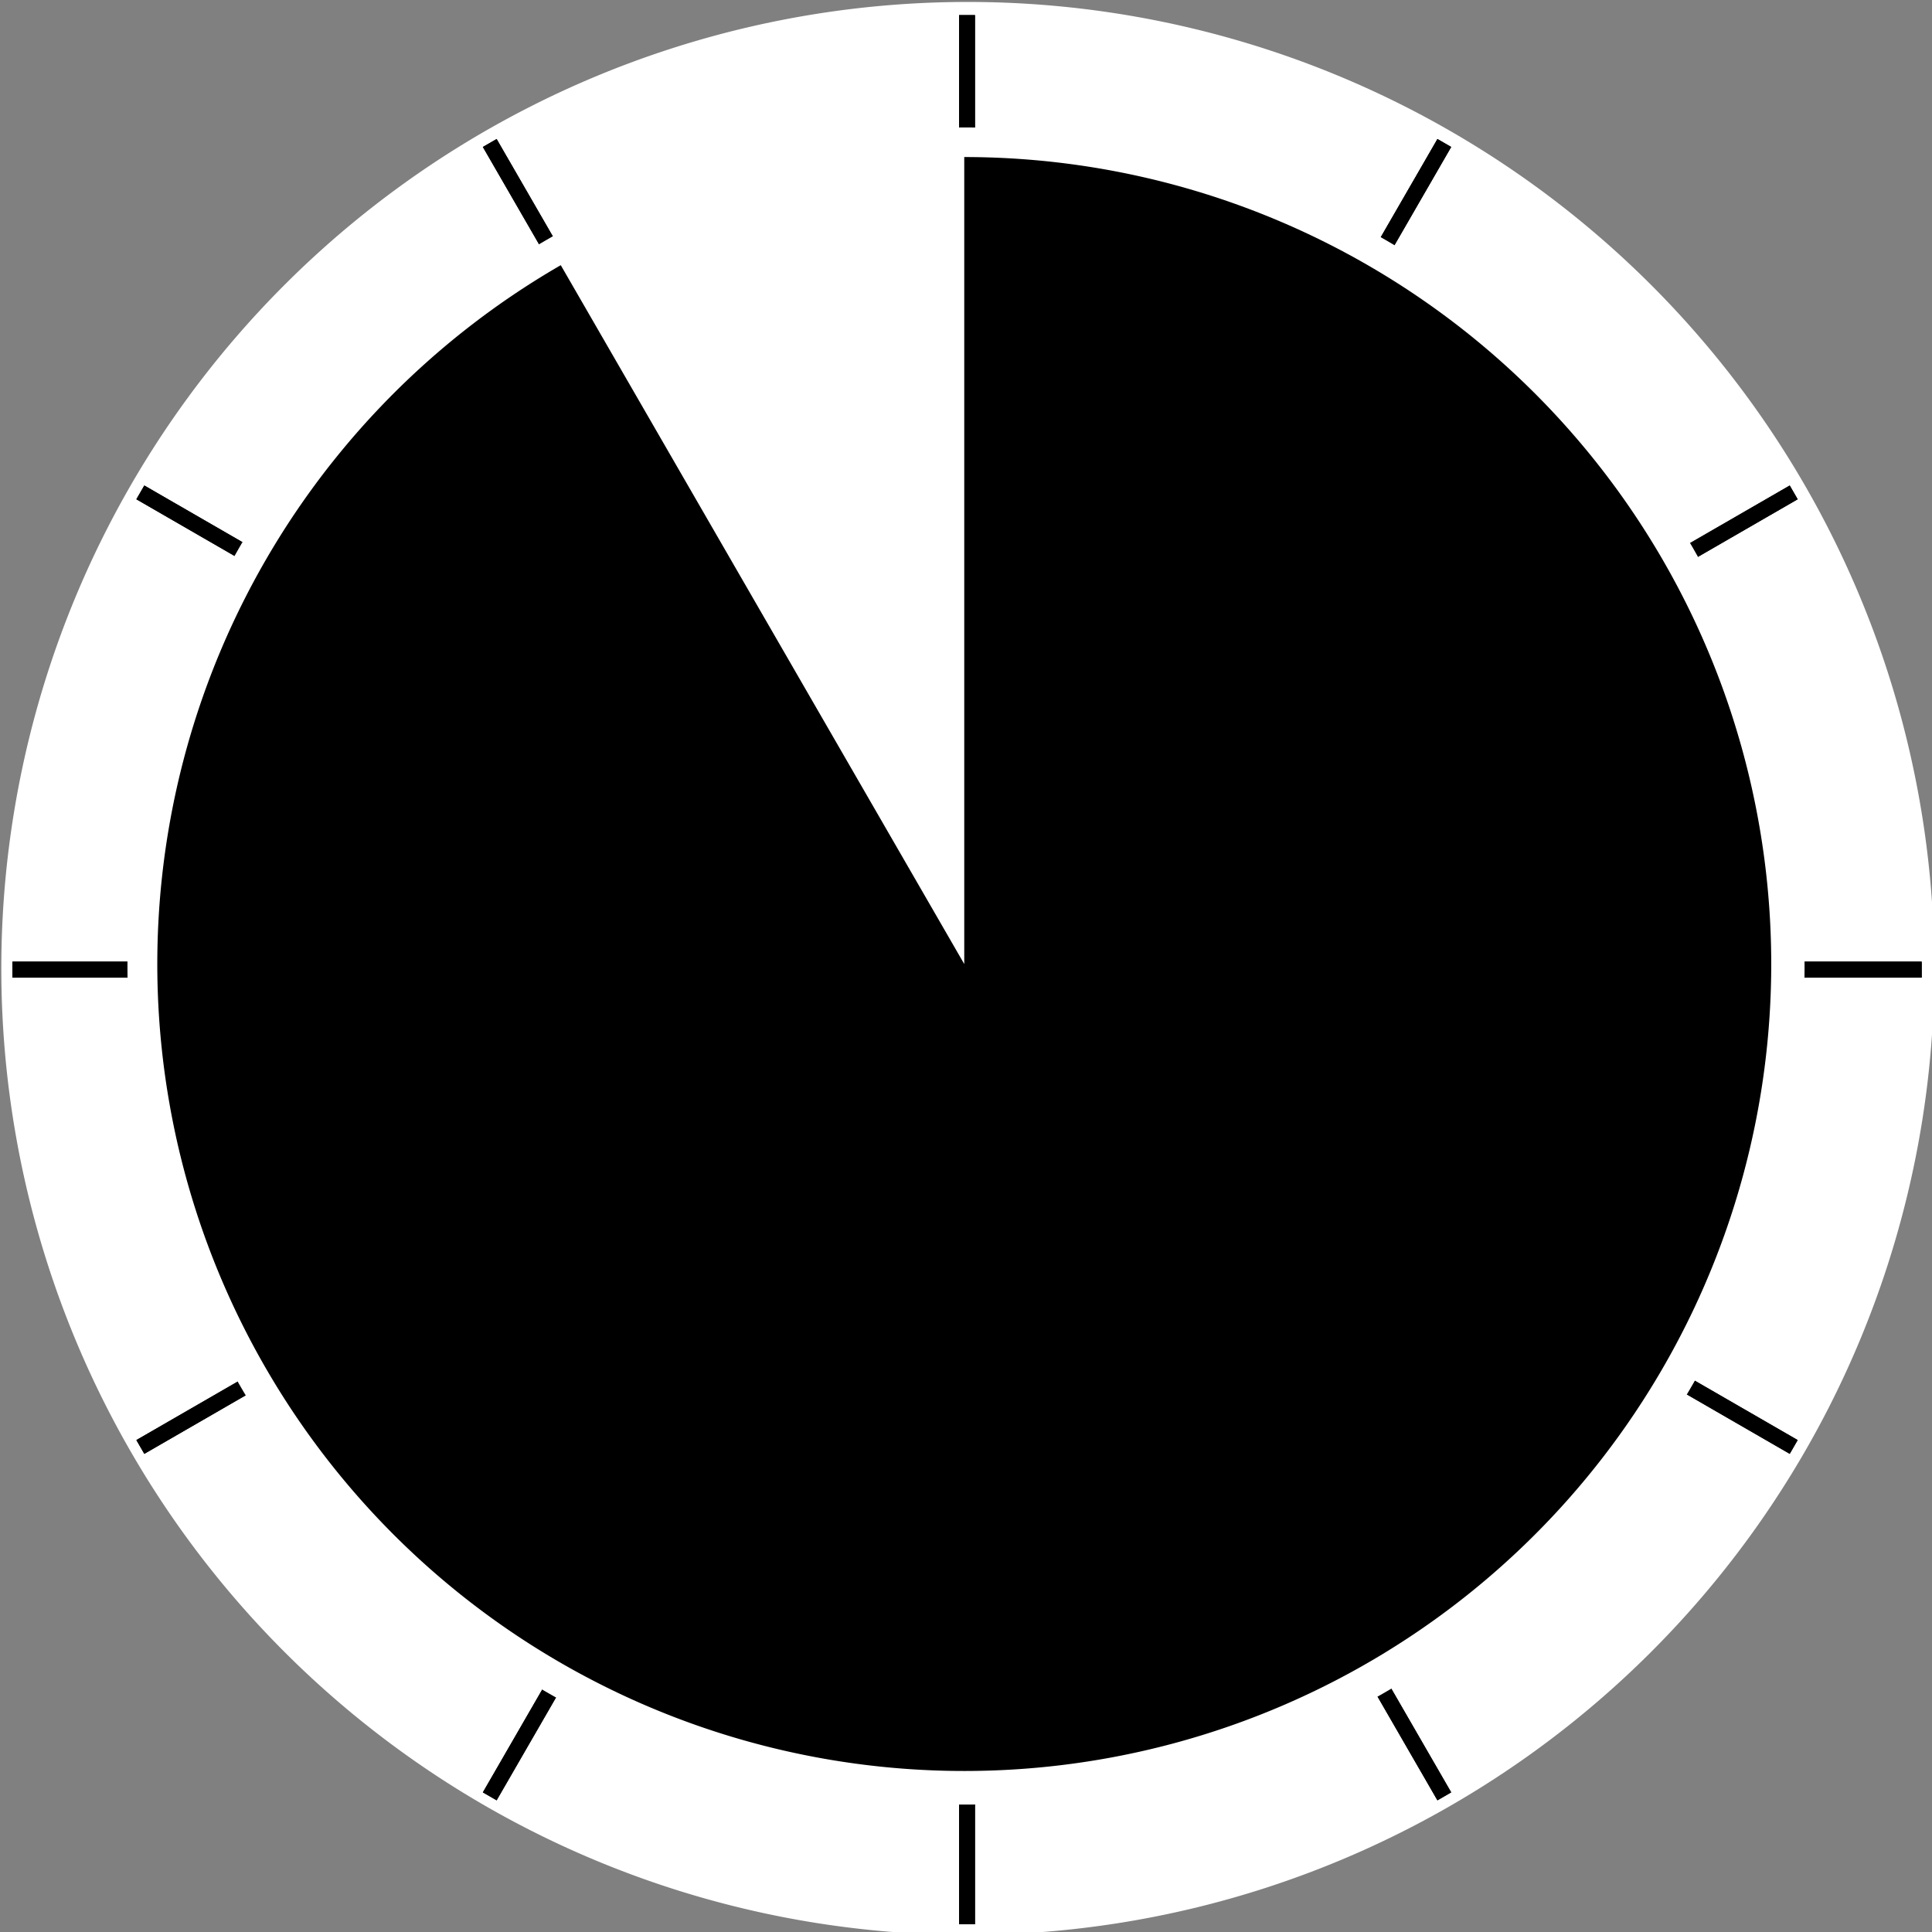 <?xml version="1.0" encoding="UTF-8" standalone="no"?>
<!-- Created with Inkscape (http://www.inkscape.org/) -->
<svg
   xmlns:svg="http://www.w3.org/2000/svg"
   xmlns="http://www.w3.org/2000/svg"
   version="1.0"
   width="102.857"
   height="102.857"
   id="svg2714">
  <rect width="100%" height="100%" fill="#808080" stroke="none"/>
  <defs
     id="defs2716" />
  <g
     transform="translate(-691.429,-495.219)"
     id="layer1">
    <g
       transform="translate(370.81,20.467)"
       id="use2307">
      <g
         transform="translate(7.762,29.533)"
         style="fill:#cccccc"
         id="g2621">
        <path
           d="M 462.857 496.648 A 98.571 98.571 0 1 1  265.714,496.648 A 98.571 98.571 0 1 1  462.857 496.648 z"
           transform="matrix(0.522,0,0,0.522,174.224,237.527)"
           style="fill:#ffffff;fill-opacity:1;fill-rule:evenodd;stroke:none;stroke-width:1;stroke-linejoin:bevel;stroke-miterlimit:4;stroke-dasharray:none;stroke-opacity:1"
           id="path2623" />
        <g
           transform="matrix(0.847,0,0,0.847,269.96,154.832)"
           style="fill:#cccccc"
           id="g2625">
          <path
             d="M 51.429,403.791 L 171.429,403.791"
             style="fill:#cccccc;fill-rule:evenodd;stroke:#000000;stroke-width:1px;stroke-linecap:butt;stroke-linejoin:miter;stroke-opacity:1"
             id="path2627" />
          <path
             d="M 51.429,403.791 L 171.429,403.791"
             style="fill:#cccccc;fill-rule:evenodd;stroke:#000000;stroke-width:1px;stroke-linecap:butt;stroke-linejoin:miter;stroke-opacity:1"
             id="use2629" />
          <path
             d="M 59.467,373.791 L 163.39,433.791"
             style="fill:#cccccc;fill-rule:evenodd;stroke:#000000;stroke-width:1px;stroke-linecap:butt;stroke-linejoin:miter;stroke-opacity:1"
             id="use2631" />
          <path
             d="M 81.429,351.829 L 141.429,455.752"
             style="fill:#cccccc;fill-rule:evenodd;stroke:#000000;stroke-width:1px;stroke-linecap:butt;stroke-linejoin:miter;stroke-opacity:1"
             id="use2633" />
          <path
             d="M 111.429,343.791 L 111.429,463.791"
             style="fill:#cccccc;fill-rule:evenodd;stroke:#000000;stroke-width:1px;stroke-linecap:butt;stroke-linejoin:miter;stroke-opacity:1"
             id="use2635" />
          <path
             d="M 141.429,351.829 L 81.429,455.752"
             style="fill:#cccccc;fill-rule:evenodd;stroke:#000000;stroke-width:1px;stroke-linecap:butt;stroke-linejoin:miter;stroke-opacity:1"
             id="use2637" />
          <path
             d="M 163.39,373.791 L 59.467,433.791"
             style="fill:#cccccc;fill-rule:evenodd;stroke:#000000;stroke-width:1px;stroke-linecap:butt;stroke-linejoin:miter;stroke-opacity:1"
             id="use2639" />
          <path
             d="M 171.429,403.791 L 51.429,403.791"
             style="fill:#cccccc;fill-rule:evenodd;stroke:#000000;stroke-width:1px;stroke-linecap:butt;stroke-linejoin:miter;stroke-opacity:1"
             id="use2641" />
          <path
             d="M 163.39,433.791 L 59.467,373.791"
             style="fill:#cccccc;fill-rule:evenodd;stroke:#000000;stroke-width:1px;stroke-linecap:butt;stroke-linejoin:miter;stroke-opacity:1"
             id="use2643" />
          <path
             d="M 141.429,455.752 L 81.429,351.829"
             style="fill:#cccccc;fill-rule:evenodd;stroke:#000000;stroke-width:1px;stroke-linecap:butt;stroke-linejoin:miter;stroke-opacity:1"
             id="use2645" />
          <path
             d="M 111.429,463.791 L 111.429,343.791"
             style="fill:#cccccc;fill-rule:evenodd;stroke:#000000;stroke-width:1px;stroke-linecap:butt;stroke-linejoin:miter;stroke-opacity:1"
             id="use2647" />
          <path
             d="M 81.429,455.752 L 141.429,351.829"
             style="fill:#cccccc;fill-rule:evenodd;stroke:#000000;stroke-width:1px;stroke-linecap:butt;stroke-linejoin:miter;stroke-opacity:1"
             id="use2649" />
          <path
             d="M 59.467,433.791 L 163.39,373.791"
             style="fill:#cccccc;fill-rule:evenodd;stroke:#000000;stroke-width:1px;stroke-linecap:butt;stroke-linejoin:miter;stroke-opacity:1"
             id="use2651" />
        </g>
        <path
           d="M 200 447.719 A 44.643 44.643 0 1 1  110.714,447.719 A 44.643 44.643 0 1 1  200 447.719 z"
           transform="translate(208.929,48.929)"
           style="fill:#ffffff;fill-opacity:1;fill-rule:evenodd;stroke:none;stroke-width:1;stroke-linejoin:bevel;stroke-miterlimit:4;stroke-dasharray:none;stroke-opacity:1"
           id="path2653" />
      </g>
      <path
         d="M 385.357,378.076 A 58.214,58.214 0 1 1 356.25,385.876 L 385.357,436.291 z"
         transform="matrix(0.738,0,0,0.738,87.561,204.093)"
         style="fill:#000000;fill-opacity:1;fill-rule:evenodd;stroke:none;stroke-width:1;stroke-linejoin:bevel;stroke-miterlimit:4;stroke-dasharray:none;stroke-opacity:1"
         id="path2655" />
    </g>
  </g>
</svg>
